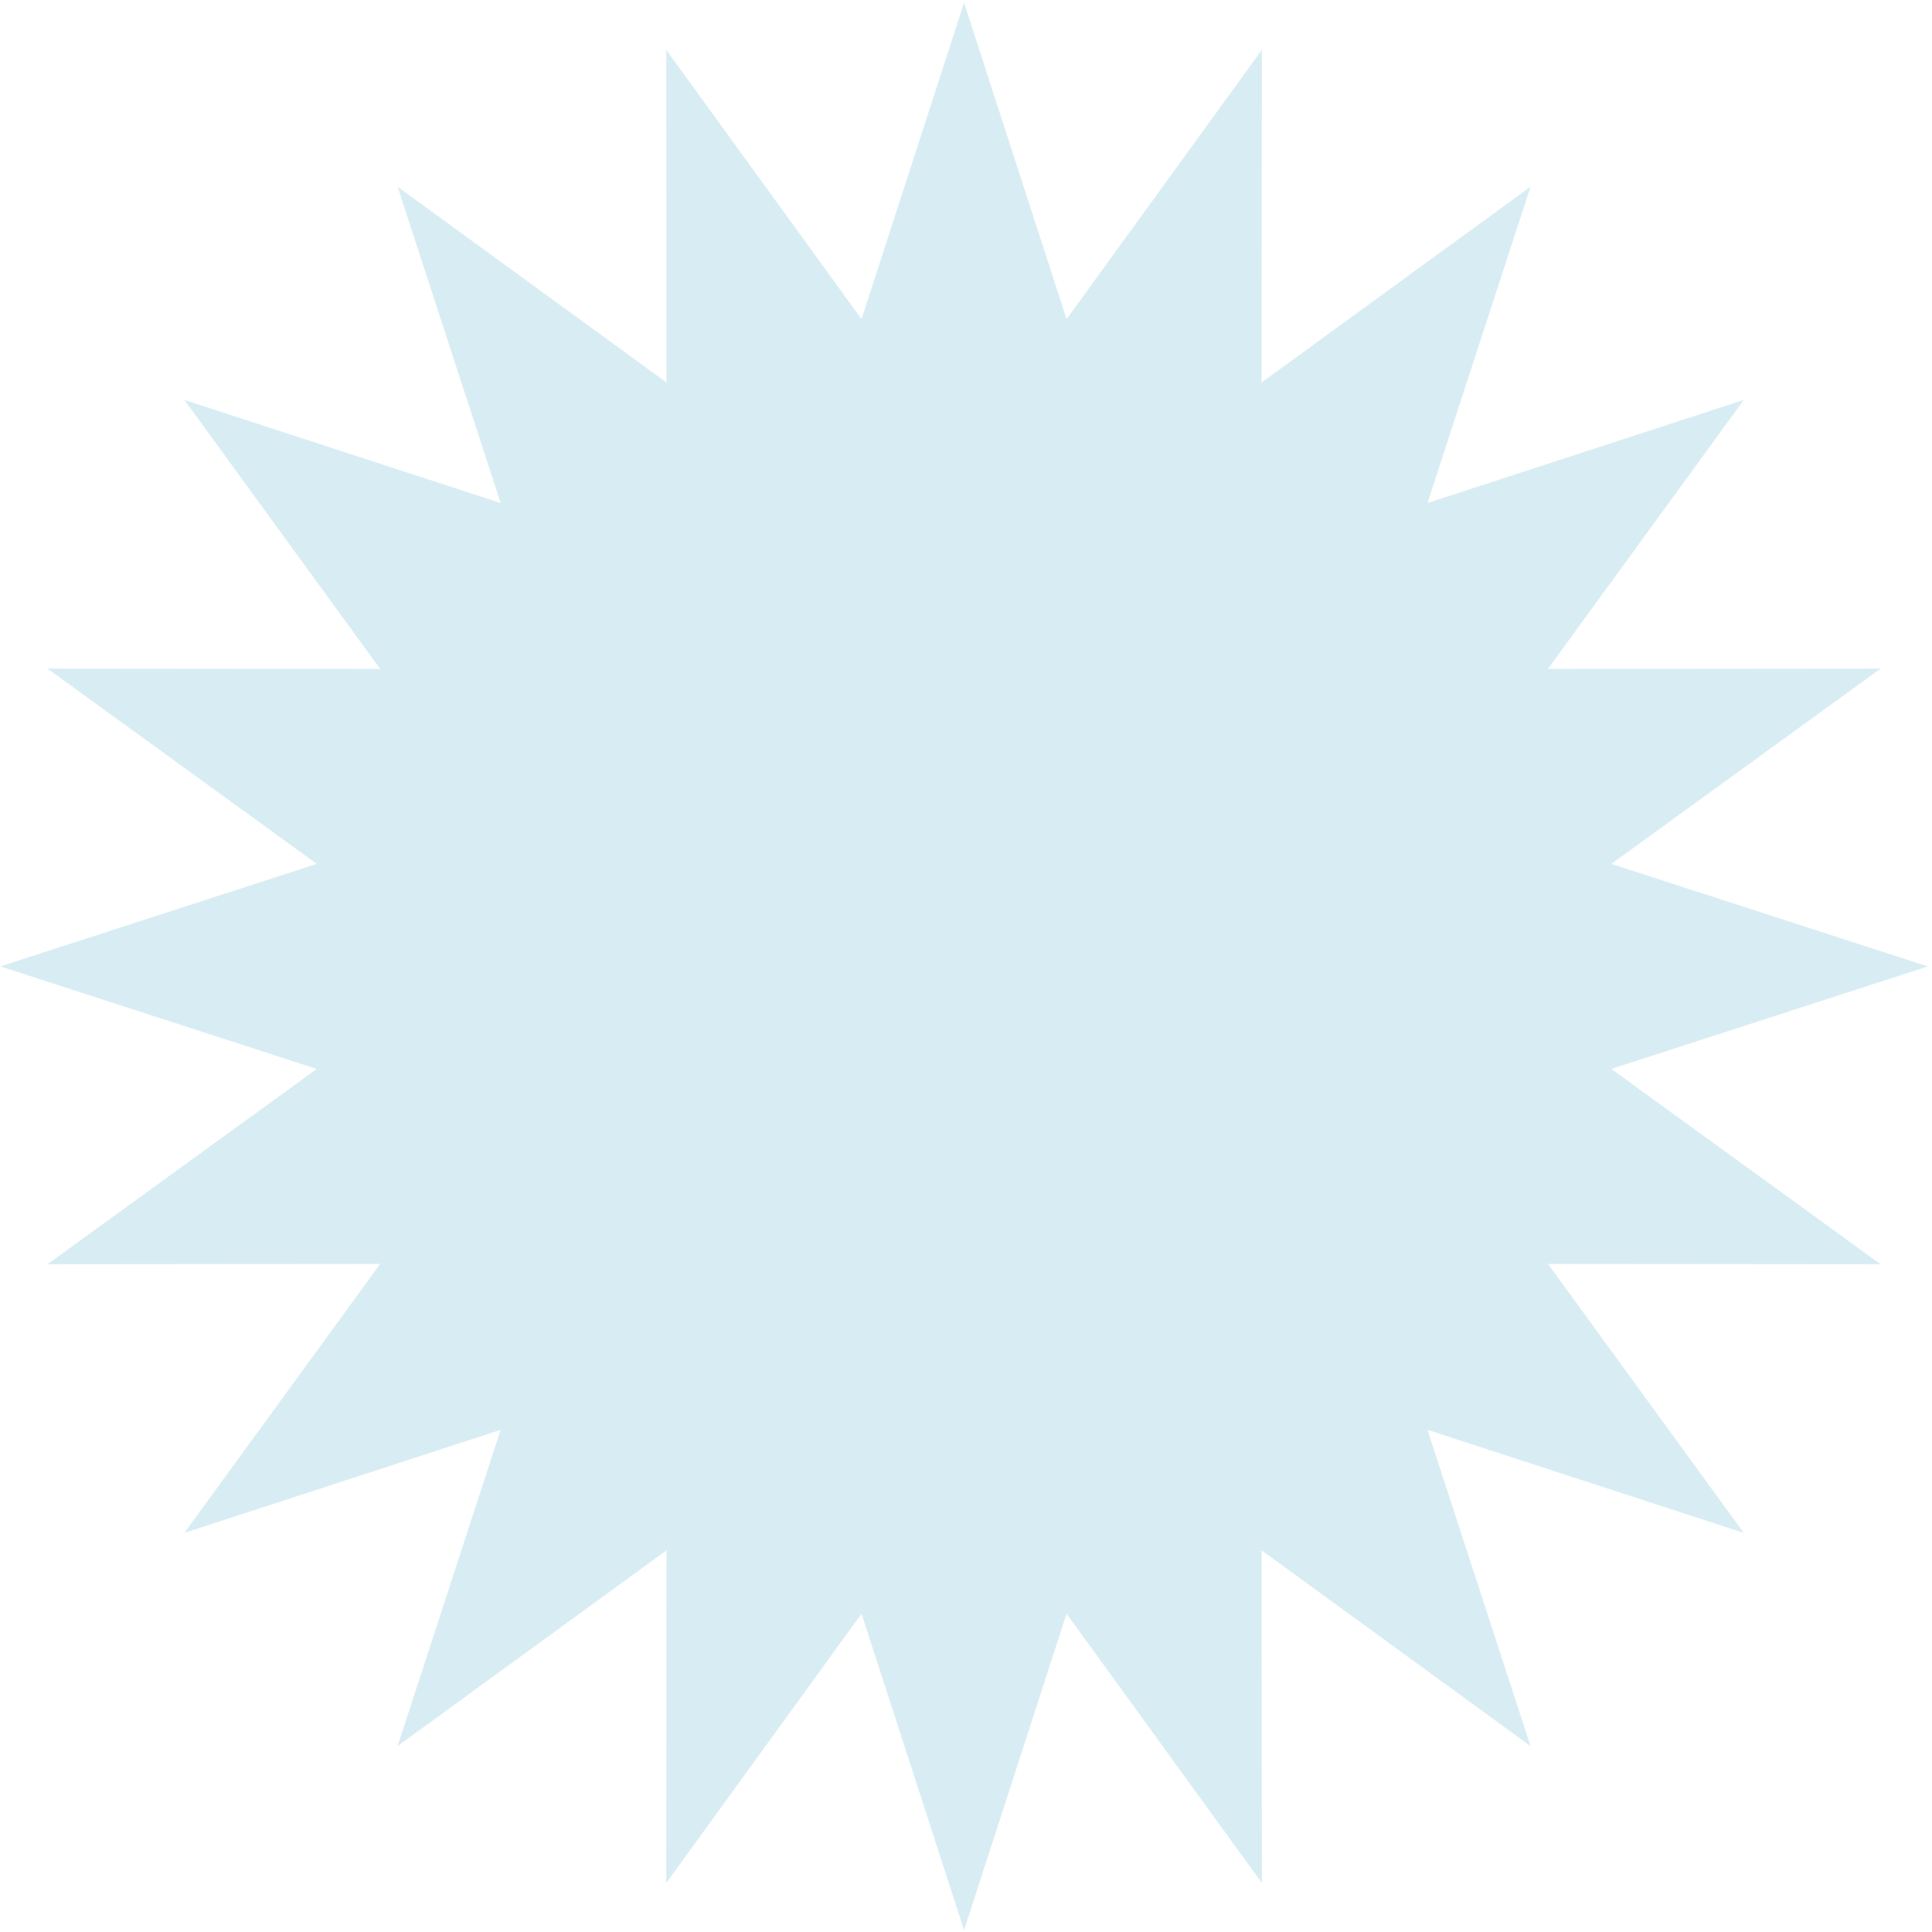<?xml version="1.0" encoding="UTF-8"?> <svg xmlns="http://www.w3.org/2000/svg" width="373" height="373" viewBox="0 0 373 373" fill="none"><path d="M186.125 0.511L205.918 61.611L243.624 9.618L243.567 73.844L295.494 36.047L275.593 97.112L336.658 77.211L298.862 129.138L363.087 129.081L311.094 166.787L372.194 186.58L311.094 206.373L363.087 244.079L298.862 244.022L336.658 295.949L275.593 276.048L295.494 337.113L243.567 299.317L243.624 363.543L205.918 311.549L186.125 372.649L166.332 311.549L128.626 363.543L128.683 299.317L76.756 337.113L96.657 276.048L35.592 295.949L73.388 244.022L9.163 244.079L61.156 206.373L0.056 186.58L61.156 166.787L9.163 129.081L73.388 129.138L35.592 77.211L96.657 97.112L76.756 36.047L128.683 73.844L128.626 9.618L166.332 61.611L186.125 0.511Z" fill="#D8EDF3"></path></svg> 